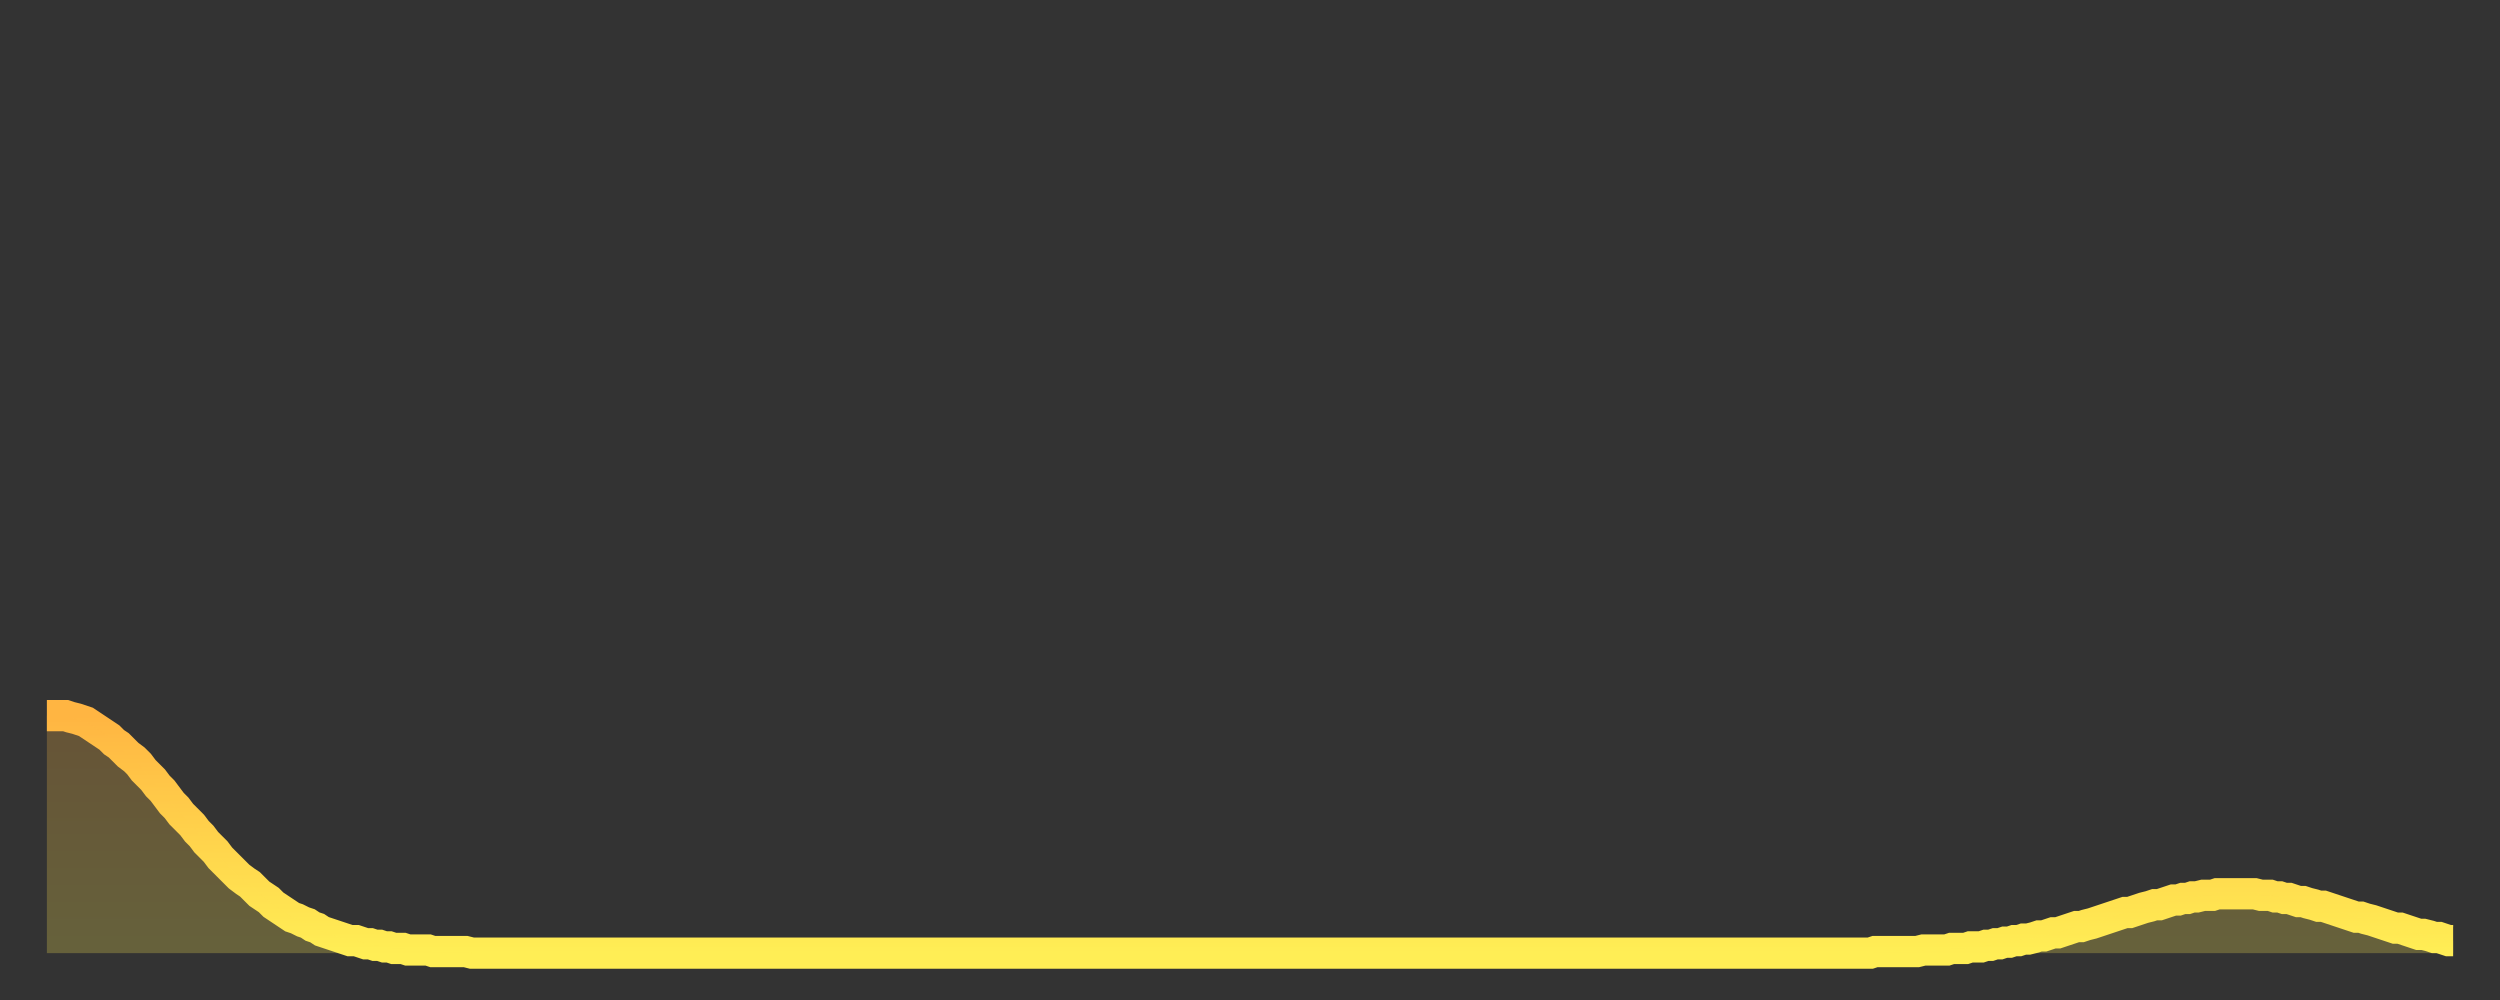 <?xml version="1.0" encoding="utf-8" ?>
<svg baseProfile="full" height="64" version="1.1" width="160" xmlns="http://www.w3.org/2000/svg" xmlns:ev="http://www.w3.org/2001/xml-events" xmlns:xlink="http://www.w3.org/1999/xlink"><rect width="100%" height="100%" fill="#333333" stroke="none"/><defs><linearGradient id="id509412" x1="0" x2="0" y1="0" y2="1"><stop offset="0%" stop-color="#ffb542" /><stop offset="50%" stop-color="#ffd24b" /><stop offset="100%" stop-color="#ffee55" /></linearGradient></defs><g transform="translate(3,3)"><g><path d="M 0.0 42.8 0.3 42.8 0.6 42.8 0.9 42.8 1.2 42.8 1.5 42.9 1.9 43.0 2.2 43.1 2.5 43.2 2.8 43.4 3.1 43.6 3.4 43.8 3.7 44.0 4.0 44.2 4.3 44.5 4.6 44.7 4.9 45.0 5.2 45.3 5.6 45.6 5.9 45.9 6.2 46.3 6.5 46.6 6.8 46.9 7.1 47.3 7.4 47.6 7.7 48.0 8.0 48.4 8.3 48.7 8.6 49.1 8.9 49.4 9.3 49.8 9.6 50.2 9.9 50.5 10.2 50.9 10.5 51.2 10.8 51.5 11.1 51.9 11.4 52.2 11.7 52.5 12.0 52.8 12.3 53.1 12.7 53.4 13.0 53.6 13.3 53.9 13.6 54.2 13.9 54.4 14.2 54.6 14.5 54.9 14.8 55.1 15.1 55.3 15.4 55.5 15.7 55.7 16.0 55.8 16.4 56.0 16.7 56.1 17.0 56.3 17.3 56.4 17.6 56.6 17.9 56.7 18.2 56.8 18.5 56.9 18.8 57.0 19.1 57.1 19.4 57.2 19.8 57.2 20.1 57.3 20.4 57.4 20.7 57.4 21.0 57.5 21.3 57.5 21.6 57.6 21.9 57.6 22.2 57.7 22.5 57.7 22.8 57.7 23.1 57.8 23.5 57.8 23.8 57.8 24.1 57.8 24.4 57.8 24.7 57.9 25.0 57.9 25.3 57.9 25.6 57.9 25.9 57.9 26.2 57.9 26.5 57.9 26.8 57.9 27.2 58.0 27.5 58.0 27.8 58.0 28.1 58.0 28.4 58.0 28.7 58.0 29.0 58.0 29.3 58.0 29.6 58.0 29.9 58.0 30.2 58.0 30.6 58.0 30.9 58.0 31.2 58.0 31.5 58.0 31.8 58.0 32.1 58.0 32.4 58.0 32.7 58.0 33.0 58.0 33.3 58.0 33.6 58.0 33.9 58.0 34.3 58.0 34.6 58.0 34.9 58.0 35.2 58.0 35.5 58.0 35.8 58.0 36.1 58.0 36.4 58.0 36.7 58.0 37.0 58.0 37.3 58.0 37.7 58.0 38.0 58.0 38.3 58.0 38.6 58.0 38.9 58.0 39.2 58.0 39.5 58.0 39.8 58.0 40.1 58.0 40.4 58.0 40.7 58.0 41.0 58.0 41.4 58.0 41.7 58.0 42.0 58.0 42.3 58.0 42.6 58.0 42.9 58.0 43.2 58.0 43.5 58.0 43.8 58.0 44.1 58.0 44.4 58.0 44.7 58.0 45.1 58.0 45.4 58.0 45.7 58.0 46.0 58.0 46.3 58.0 46.6 58.0 46.9 58.0 47.2 58.0 47.5 58.0 47.8 58.0 48.1 58.0 48.5 58.0 48.8 58.0 49.1 58.0 49.4 58.0 49.7 58.0 50.0 58.0 50.3 58.0 50.6 58.0 50.9 58.0 51.2 58.0 51.5 58.0 51.8 58.0 52.2 58.0 52.5 58.0 52.8 58.0 53.1 58.0 53.4 58.0 53.7 58.0 54.0 58.0 54.3 58.0 54.6 58.0 54.9 58.0 55.2 58.0 55.6 58.0 55.9 58.0 56.2 58.0 56.5 58.0 56.8 58.0 57.1 58.0 57.4 58.0 57.7 58.0 58.0 58.0 58.3 58.0 58.6 58.0 58.9 58.0 59.3 58.0 59.6 58.0 59.9 58.0 60.2 58.0 60.5 58.0 60.8 58.0 61.1 58.0 61.4 58.0 61.7 58.0 62.0 58.0 62.3 58.0 62.6 58.0 63.0 58.0 63.3 58.0 63.6 58.0 63.9 58.0 64.2 58.0 64.5 58.0 64.8 58.0 65.1 58.0 65.4 58.0 65.7 58.0 66.0 58.0 66.4 58.0 66.7 58.0 67.0 58.0 67.3 58.0 67.6 58.0 67.9 58.0 68.2 58.0 68.5 58.0 68.8 58.0 69.1 58.0 69.4 58.0 69.7 58.0 70.1 58.0 70.4 58.0 70.7 58.0 71.0 58.0 71.3 58.0 71.6 58.0 71.9 58.0 72.2 58.0 72.5 58.0 72.8 58.0 73.1 58.0 73.5 58.0 73.8 58.0 74.1 58.0 74.4 58.0 74.7 58.0 75.0 58.0 75.3 58.0 75.6 58.0 75.9 58.0 76.2 58.0 76.5 58.0 76.8 58.0 77.2 58.0 77.5 58.0 77.8 58.0 78.1 58.0 78.4 58.0 78.7 58.0 79.0 58.0 79.3 58.0 79.6 58.0 79.9 58.0 80.2 58.0 80.5 58.0 80.9 58.0 81.2 58.0 81.5 58.0 81.8 58.0 82.1 58.0 82.4 58.0 82.7 58.0 83.0 58.0 83.3 58.0 83.6 58.0 83.9 58.0 84.3 58.0 84.6 58.0 84.9 58.0 85.2 58.0 85.5 58.0 85.8 58.0 86.1 58.0 86.4 58.0 86.7 58.0 87.0 58.0 87.3 58.0 87.6 58.0 88.0 58.0 88.3 58.0 88.6 58.0 88.9 58.0 89.2 58.0 89.5 58.0 89.8 58.0 90.1 58.0 90.4 58.0 90.7 58.0 91.0 58.0 91.4 58.0 91.7 58.0 92.0 58.0 92.3 58.0 92.6 58.0 92.9 58.0 93.2 58.0 93.5 58.0 93.8 58.0 94.1 58.0 94.4 58.0 94.7 58.0 95.1 58.0 95.4 58.0 95.7 58.0 96.0 58.0 96.3 58.0 96.6 58.0 96.9 58.0 97.2 58.0 97.5 58.0 97.8 58.0 98.1 58.0 98.4 58.0 98.8 58.0 99.1 58.0 99.4 58.0 99.7 58.0 100.0 58.0 100.3 58.0 100.6 58.0 100.9 58.0 101.2 58.0 101.5 58.0 101.8 58.0 102.2 58.0 102.5 58.0 102.8 58.0 103.1 58.0 103.4 58.0 103.7 58.0 104.0 58.0 104.3 58.0 104.6 58.0 104.9 58.0 105.2 58.0 105.5 58.0 105.9 58.0 106.2 58.0 106.5 58.0 106.8 58.0 107.1 58.0 107.4 58.0 107.7 58.0 108.0 58.0 108.3 58.0 108.6 58.0 108.9 58.0 109.3 58.0 109.6 58.0 109.9 58.0 110.2 58.0 110.5 58.0 110.8 58.0 111.1 58.0 111.4 58.0 111.7 58.0 112.0 58.0 112.3 58.0 112.6 58.0 113.0 58.0 113.3 58.0 113.6 58.0 113.9 58.0 114.2 58.0 114.5 58.0 114.8 58.0 115.1 58.0 115.4 58.0 115.7 58.0 116.0 58.0 116.3 58.0 116.7 58.0 117.0 57.9 117.3 57.9 117.6 57.9 117.9 57.9 118.2 57.9 118.5 57.9 118.8 57.9 119.1 57.9 119.4 57.9 119.7 57.9 120.1 57.8 120.4 57.8 120.7 57.8 121.0 57.8 121.3 57.8 121.6 57.8 121.9 57.7 122.2 57.7 122.5 57.7 122.8 57.7 123.1 57.6 123.4 57.6 123.8 57.6 124.1 57.5 124.4 57.5 124.7 57.4 125.0 57.4 125.3 57.3 125.6 57.3 125.9 57.2 126.2 57.2 126.5 57.1 126.8 57.1 127.2 57.0 127.5 56.9 127.8 56.9 128.1 56.8 128.4 56.7 128.7 56.7 129.0 56.6 129.3 56.5 129.6 56.4 129.9 56.3 130.2 56.3 130.5 56.2 130.9 56.1 131.2 56.0 131.5 55.9 131.8 55.8 132.1 55.7 132.4 55.6 132.7 55.5 133.0 55.4 133.3 55.4 133.6 55.3 133.9 55.2 134.2 55.1 134.6 55.0 134.9 54.9 135.2 54.9 135.5 54.8 135.8 54.7 136.1 54.6 136.4 54.6 136.7 54.5 137.0 54.5 137.3 54.4 137.6 54.4 138.0 54.3 138.3 54.3 138.6 54.3 138.9 54.2 139.2 54.2 139.5 54.2 139.8 54.2 140.1 54.2 140.4 54.2 140.7 54.2 141.0 54.2 141.3 54.2 141.7 54.3 142.0 54.3 142.3 54.3 142.6 54.4 142.9 54.4 143.2 54.5 143.5 54.5 143.8 54.6 144.1 54.7 144.4 54.7 144.7 54.8 145.1 54.9 145.4 55.0 145.7 55.0 146.0 55.1 146.3 55.2 146.6 55.3 146.9 55.4 147.2 55.5 147.5 55.6 147.8 55.7 148.1 55.7 148.4 55.8 148.8 55.9 149.1 56.0 149.4 56.1 149.7 56.2 150.0 56.3 150.3 56.4 150.6 56.4 150.9 56.5 151.2 56.6 151.5 56.7 151.8 56.8 152.1 56.8 152.5 56.9 152.8 57.0 153.1 57.0 153.4 57.1 153.7 57.2 154.0 57.2" fill="none" id="graph-curve" opacity="1" stroke="url(#id509412)" stroke-width="2" /><path d="M 0 58 L 0.0 42.8 0.3 42.8 0.6 42.8 0.9 42.8 1.2 42.8 1.5 42.9 1.9 43.0 2.2 43.1 2.5 43.2 2.8 43.4 3.1 43.6 3.4 43.8 3.7 44.0 4.0 44.2 4.3 44.5 4.6 44.7 4.9 45.0 5.2 45.3 5.6 45.6 5.9 45.9 6.2 46.3 6.5 46.6 6.8 46.9 7.1 47.3 7.4 47.6 7.7 48.0 8.0 48.4 8.3 48.7 8.6 49.1 8.9 49.4 9.3 49.8 9.6 50.2 9.9 50.5 10.2 50.9 10.5 51.2 10.8 51.5 11.1 51.9 11.4 52.2 11.7 52.5 12.0 52.8 12.3 53.1 12.7 53.4 13.0 53.6 13.3 53.9 13.6 54.2 13.9 54.4 14.2 54.6 14.5 54.9 14.8 55.1 15.1 55.3 15.4 55.5 15.7 55.7 16.0 55.8 16.4 56.0 16.7 56.1 17.0 56.3 17.3 56.4 17.6 56.6 17.9 56.7 18.2 56.8 18.5 56.9 18.8 57.0 19.1 57.1 19.4 57.2 19.8 57.2 20.1 57.3 20.4 57.4 20.7 57.4 21.0 57.5 21.3 57.5 21.6 57.6 21.9 57.6 22.2 57.7 22.5 57.7 22.8 57.7 23.1 57.8 23.5 57.8 23.8 57.8 24.1 57.8 24.4 57.8 24.7 57.9 25.0 57.9 25.3 57.9 25.6 57.9 25.9 57.9 26.2 57.9 26.5 57.9 26.8 57.9 27.2 58.0 27.5 58.0 27.8 58.0 28.1 58.0 28.4 58.0 28.7 58.0 29.0 58.0 29.3 58.0 29.6 58.0 29.9 58.0 30.2 58.0 30.6 58.0 30.9 58.0 31.2 58.0 31.5 58.0 31.8 58.0 32.1 58.0 32.4 58.0 32.7 58.0 33.0 58.0 33.3 58.0 33.6 58.0 33.9 58.0 34.3 58.0 34.6 58.0 34.9 58.0 35.2 58.0 35.5 58.0 35.8 58.0 36.1 58.0 36.4 58.0 36.7 58.0 37.0 58.0 37.3 58.0 37.7 58.0 38.0 58.0 38.3 58.0 38.6 58.0 38.9 58.0 39.2 58.0 39.5 58.0 39.8 58.0 40.1 58.0 40.4 58.0 40.7 58.0 41.0 58.0 41.4 58.0 41.7 58.0 42.0 58.0 42.3 58.0 42.6 58.0 42.9 58.0 43.2 58.0 43.5 58.0 43.8 58.0 44.1 58.0 44.4 58.0 44.7 58.0 45.1 58.0 45.4 58.0 45.7 58.0 46.0 58.0 46.3 58.0 46.6 58.0 46.9 58.0 47.2 58.0 47.5 58.0 47.8 58.0 48.1 58.0 48.5 58.0 48.8 58.0 49.1 58.0 49.4 58.0 49.7 58.0 50.0 58.0 50.3 58.0 50.6 58.0 50.9 58.0 51.2 58.0 51.5 58.0 51.8 58.0 52.2 58.0 52.5 58.0 52.8 58.0 53.1 58.0 53.4 58.0 53.7 58.0 54.0 58.0 54.3 58.0 54.6 58.0 54.9 58.0 55.2 58.0 55.6 58.0 55.9 58.0 56.2 58.0 56.5 58.0 56.8 58.0 57.1 58.0 57.4 58.0 57.7 58.0 58.0 58.0 58.3 58.0 58.6 58.0 58.9 58.0 59.3 58.0 59.6 58.0 59.9 58.0 60.2 58.0 60.5 58.0 60.8 58.0 61.1 58.0 61.4 58.0 61.7 58.0 62.0 58.0 62.3 58.0 62.6 58.0 63.0 58.0 63.3 58.0 63.6 58.0 63.9 58.0 64.2 58.0 64.5 58.0 64.8 58.0 65.1 58.0 65.4 58.0 65.7 58.0 66.0 58.0 66.4 58.0 66.7 58.0 67.0 58.0 67.3 58.0 67.6 58.0 67.9 58.0 68.2 58.0 68.5 58.0 68.8 58.0 69.1 58.0 69.4 58.0 69.7 58.0 70.1 58.0 70.4 58.0 70.7 58.0 71.0 58.0 71.3 58.0 71.6 58.0 71.9 58.0 72.2 58.0 72.5 58.0 72.8 58.0 73.1 58.0 73.5 58.0 73.8 58.0 74.1 58.0 74.4 58.0 74.7 58.0 75.0 58.0 75.3 58.0 75.6 58.0 75.9 58.0 76.2 58.0 76.5 58.0 76.8 58.0 77.2 58.0 77.5 58.0 77.8 58.0 78.1 58.0 78.4 58.0 78.7 58.0 79.0 58.0 79.3 58.0 79.6 58.0 79.9 58.0 80.2 58.0 80.5 58.0 80.9 58.0 81.2 58.0 81.5 58.0 81.8 58.0 82.1 58.0 82.4 58.0 82.7 58.0 83.0 58.0 83.3 58.0 83.6 58.0 83.9 58.0 84.3 58.0 84.6 58.0 84.9 58.0 85.2 58.0 85.5 58.0 85.8 58.0 86.1 58.0 86.4 58.0 86.7 58.0 87.0 58.0 87.3 58.0 87.6 58.0 88.0 58.0 88.3 58.0 88.6 58.0 88.9 58.0 89.2 58.0 89.5 58.0 89.8 58.0 90.1 58.0 90.4 58.0 90.7 58.0 91.0 58.0 91.4 58.0 91.7 58.0 92.0 58.0 92.3 58.0 92.6 58.0 92.9 58.0 93.2 58.0 93.5 58.0 93.8 58.0 94.1 58.0 94.4 58.0 94.7 58.0 95.1 58.0 95.4 58.0 95.7 58.0 96.0 58.0 96.3 58.0 96.6 58.0 96.9 58.0 97.2 58.0 97.5 58.0 97.8 58.0 98.1 58.0 98.4 58.0 98.8 58.0 99.1 58.0 99.4 58.0 99.7 58.0 100.0 58.0 100.3 58.0 100.6 58.0 100.9 58.0 101.2 58.0 101.5 58.0 101.8 58.0 102.2 58.0 102.5 58.0 102.8 58.0 103.1 58.0 103.4 58.0 103.7 58.0 104.0 58.0 104.3 58.0 104.6 58.0 104.9 58.0 105.2 58.0 105.5 58.0 105.9 58.0 106.2 58.0 106.5 58.0 106.8 58.0 107.1 58.0 107.4 58.0 107.7 58.0 108.0 58.0 108.3 58.0 108.6 58.0 108.9 58.0 109.3 58.0 109.6 58.0 109.9 58.0 110.2 58.0 110.5 58.0 110.8 58.0 111.1 58.0 111.4 58.0 111.7 58.0 112.0 58.0 112.3 58.0 112.6 58.0 113.0 58.0 113.3 58.0 113.6 58.0 113.9 58.0 114.2 58.0 114.5 58.0 114.8 58.0 115.1 58.0 115.4 58.0 115.7 58.0 116.0 58.0 116.3 58.0 116.7 58.0 117.0 57.9 117.3 57.9 117.6 57.9 117.9 57.9 118.2 57.9 118.5 57.9 118.8 57.9 119.1 57.9 119.4 57.9 119.7 57.9 120.1 57.8 120.4 57.8 120.7 57.8 121.0 57.8 121.3 57.8 121.6 57.8 121.9 57.7 122.2 57.7 122.5 57.7 122.8 57.7 123.1 57.6 123.4 57.6 123.8 57.6 124.1 57.5 124.4 57.5 124.7 57.4 125.0 57.4 125.3 57.3 125.6 57.3 125.9 57.2 126.2 57.2 126.5 57.1 126.8 57.1 127.2 57.0 127.5 56.9 127.8 56.9 128.1 56.8 128.4 56.7 128.7 56.7 129.0 56.6 129.3 56.5 129.6 56.4 129.9 56.3 130.2 56.3 130.5 56.2 130.9 56.1 131.2 56.0 131.5 55.9 131.8 55.8 132.1 55.7 132.4 55.6 132.7 55.5 133.0 55.4 133.3 55.4 133.6 55.3 133.9 55.2 134.2 55.1 134.6 55.0 134.9 54.9 135.2 54.9 135.5 54.8 135.8 54.7 136.1 54.6 136.4 54.6 136.7 54.5 137.0 54.5 137.3 54.4 137.6 54.4 138.0 54.3 138.3 54.3 138.6 54.3 138.9 54.2 139.2 54.2 139.5 54.2 139.8 54.2 140.1 54.2 140.4 54.2 140.7 54.2 141.0 54.2 141.3 54.2 141.7 54.3 142.0 54.3 142.3 54.3 142.6 54.4 142.9 54.4 143.2 54.5 143.5 54.5 143.8 54.6 144.1 54.7 144.4 54.7 144.7 54.8 145.1 54.9 145.4 55.0 145.7 55.0 146.0 55.1 146.3 55.2 146.6 55.3 146.9 55.4 147.2 55.5 147.5 55.6 147.8 55.7 148.1 55.7 148.4 55.8 148.8 55.9 149.1 56.0 149.4 56.1 149.7 56.2 150.0 56.3 150.3 56.4 150.6 56.4 150.9 56.5 151.2 56.6 151.5 56.7 151.8 56.8 152.1 56.8 152.5 56.9 152.8 57.0 153.1 57.0 153.4 57.1 153.7 57.2 154.0 57.2 154 58" fill="url(#id509412)" fill-opacity=".25" id="graph-shadow" /></g></g></svg>